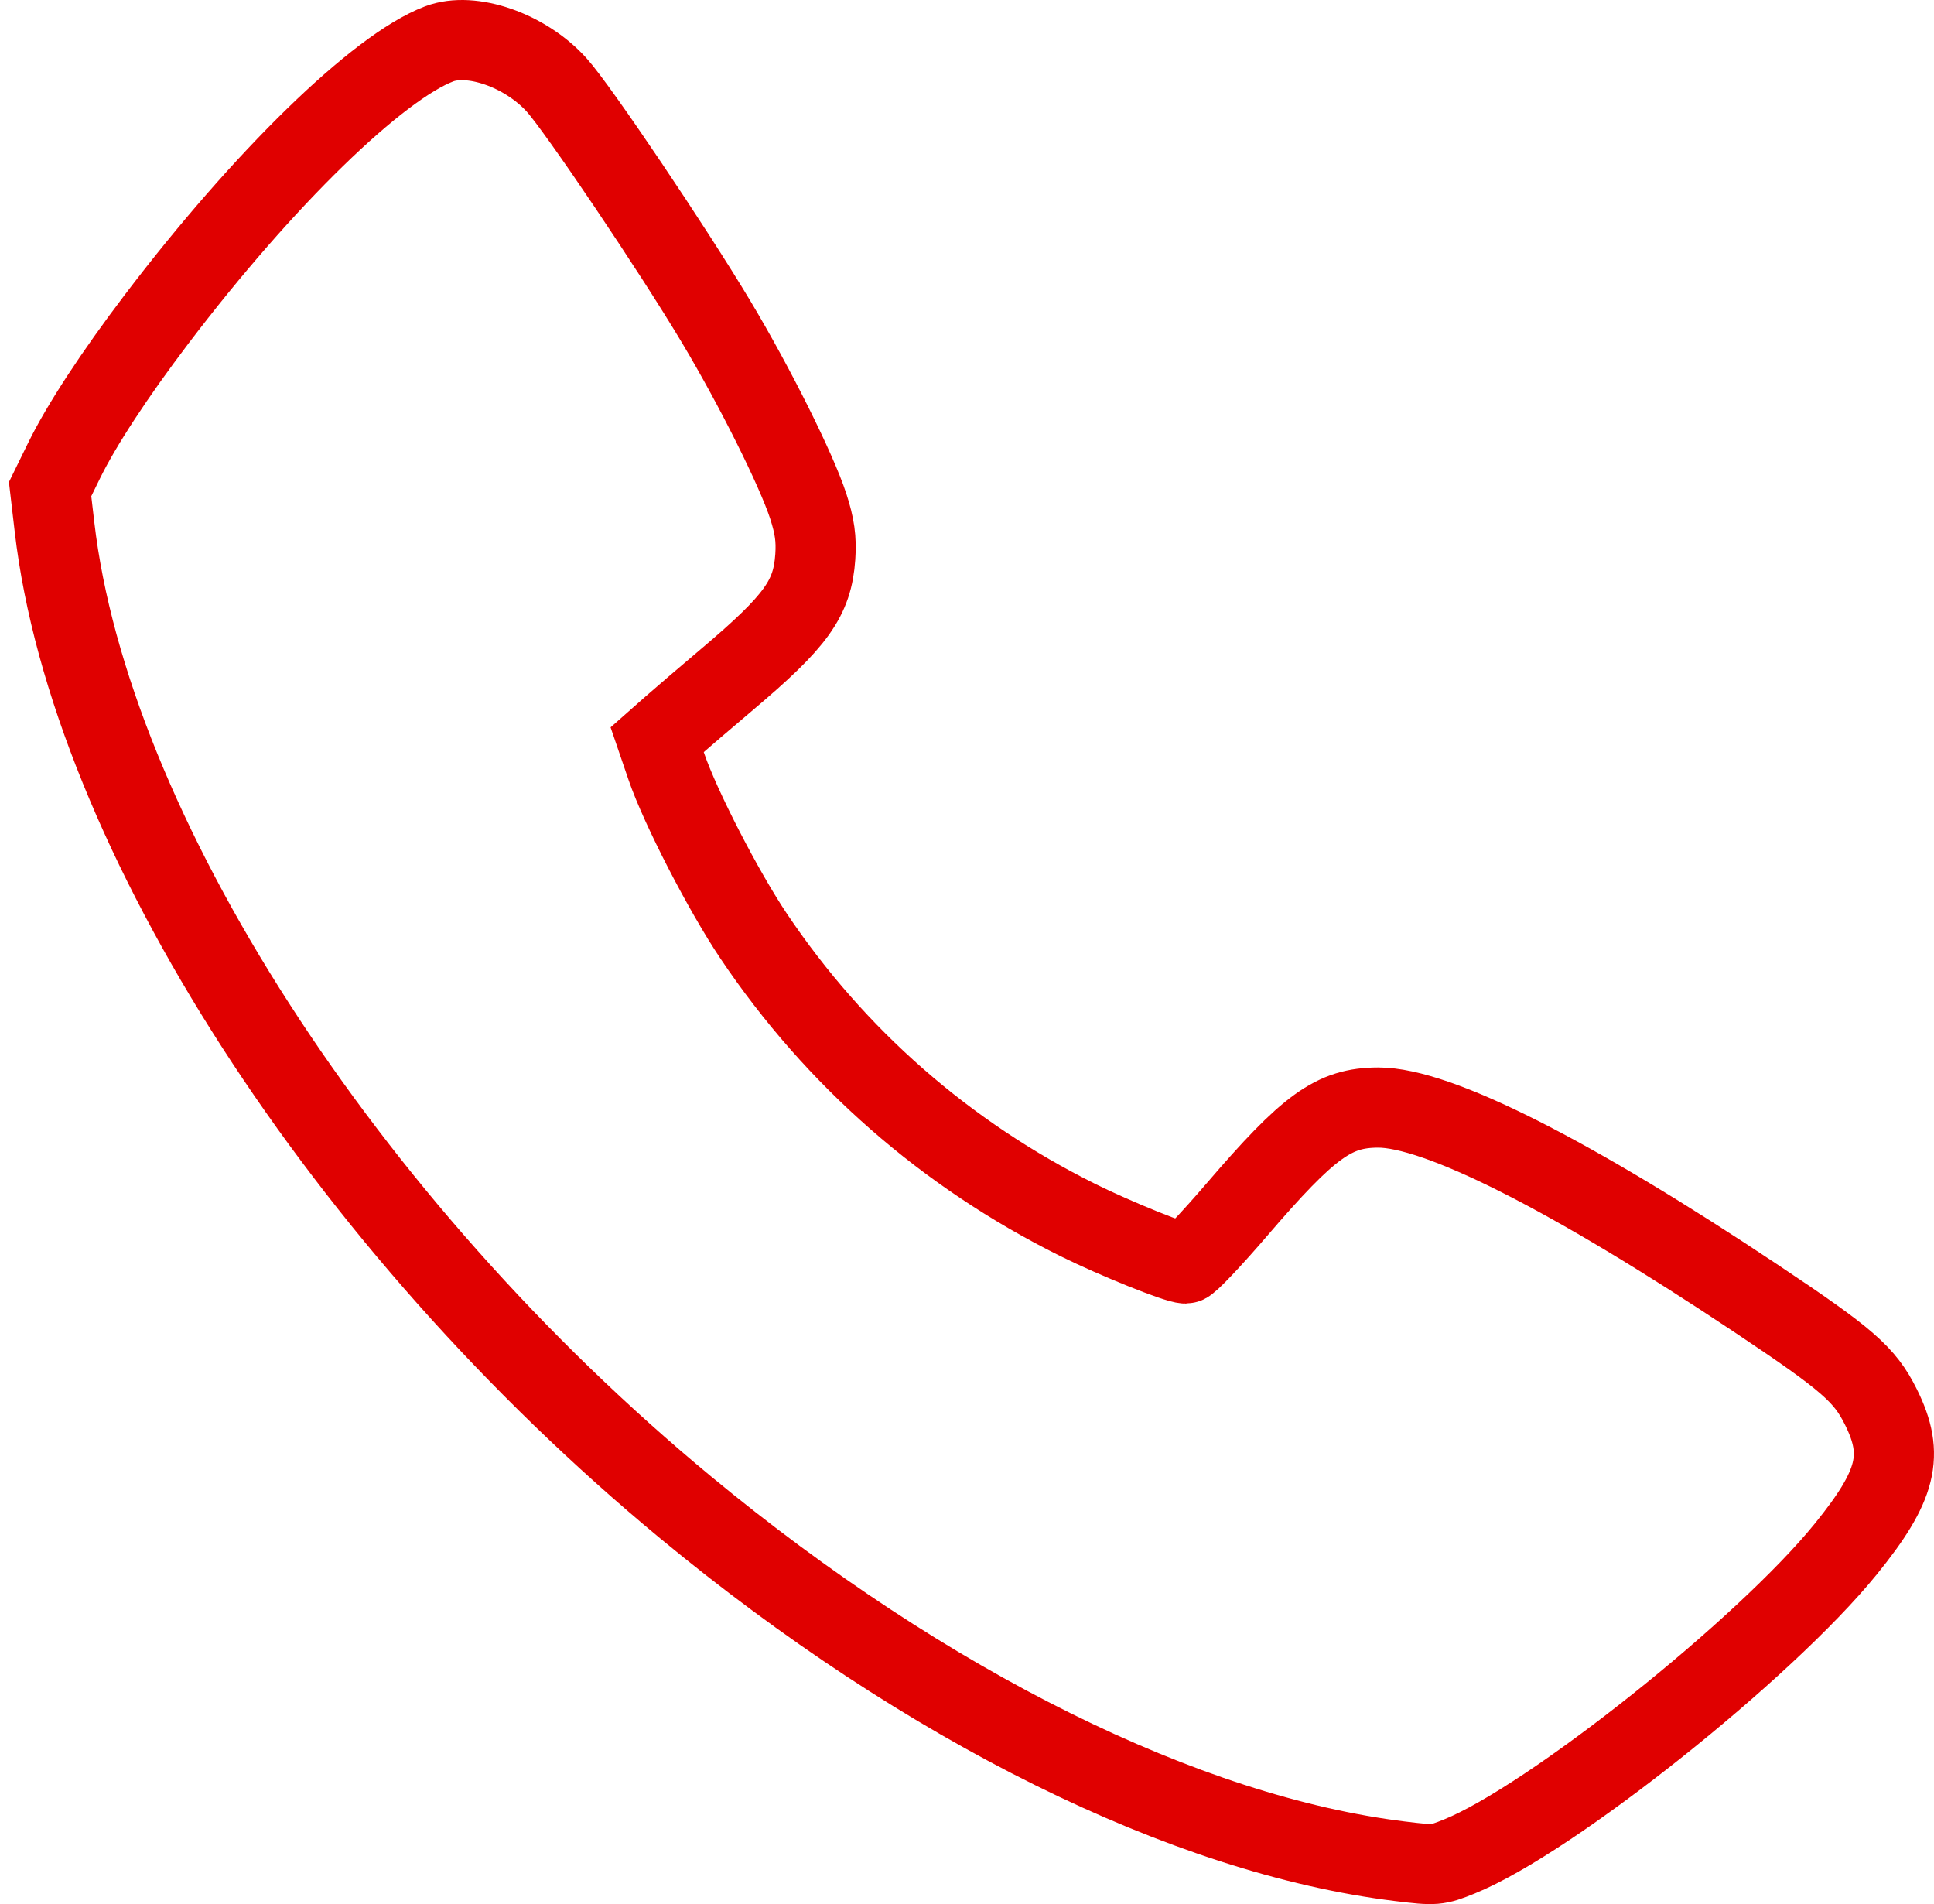 <?xml version="1.0" encoding="UTF-8"?> <svg xmlns="http://www.w3.org/2000/svg" width="193" height="190" viewBox="0 0 193 190" fill="none"> <path fill-rule="evenodd" clip-rule="evenodd" d="M43.817 4.381C37.69 6.709 26.262 17.844 15.635 31.84C11.424 37.386 8.124 42.43 6.39 45.971L5 48.808L5.444 52.614C8.964 82.802 34.353 122.234 68.408 150.404C92.422 170.268 118.35 183.114 139.706 185.726C143.224 186.157 143.432 186.139 145.652 185.24C154.714 181.569 176.1 164.552 184.193 154.573C189.332 148.236 190.087 145.188 187.706 140.399C186.086 137.142 184.371 135.65 175.269 129.58C156.714 117.207 143.451 110.507 137.533 110.517C133.115 110.524 130.612 112.334 123.417 120.718C120.888 123.666 118.596 126.077 118.323 126.077C117.453 126.077 111.269 123.584 107.543 121.731C94.381 115.187 83.356 105.531 75.225 93.431C72.209 88.941 67.886 80.554 66.501 76.503L65.58 73.809L67.084 72.481C67.912 71.75 70.402 69.618 72.618 67.743C79.467 61.95 81.078 59.705 81.361 55.557C81.481 53.782 81.302 52.495 80.656 50.506C79.476 46.874 75.322 38.557 71.475 32.125C67.109 24.826 57.664 10.804 55.532 8.456C52.402 5.01 47.055 3.149 43.817 4.381Z" stroke="#E00000" stroke-width="8"></path> </svg> 